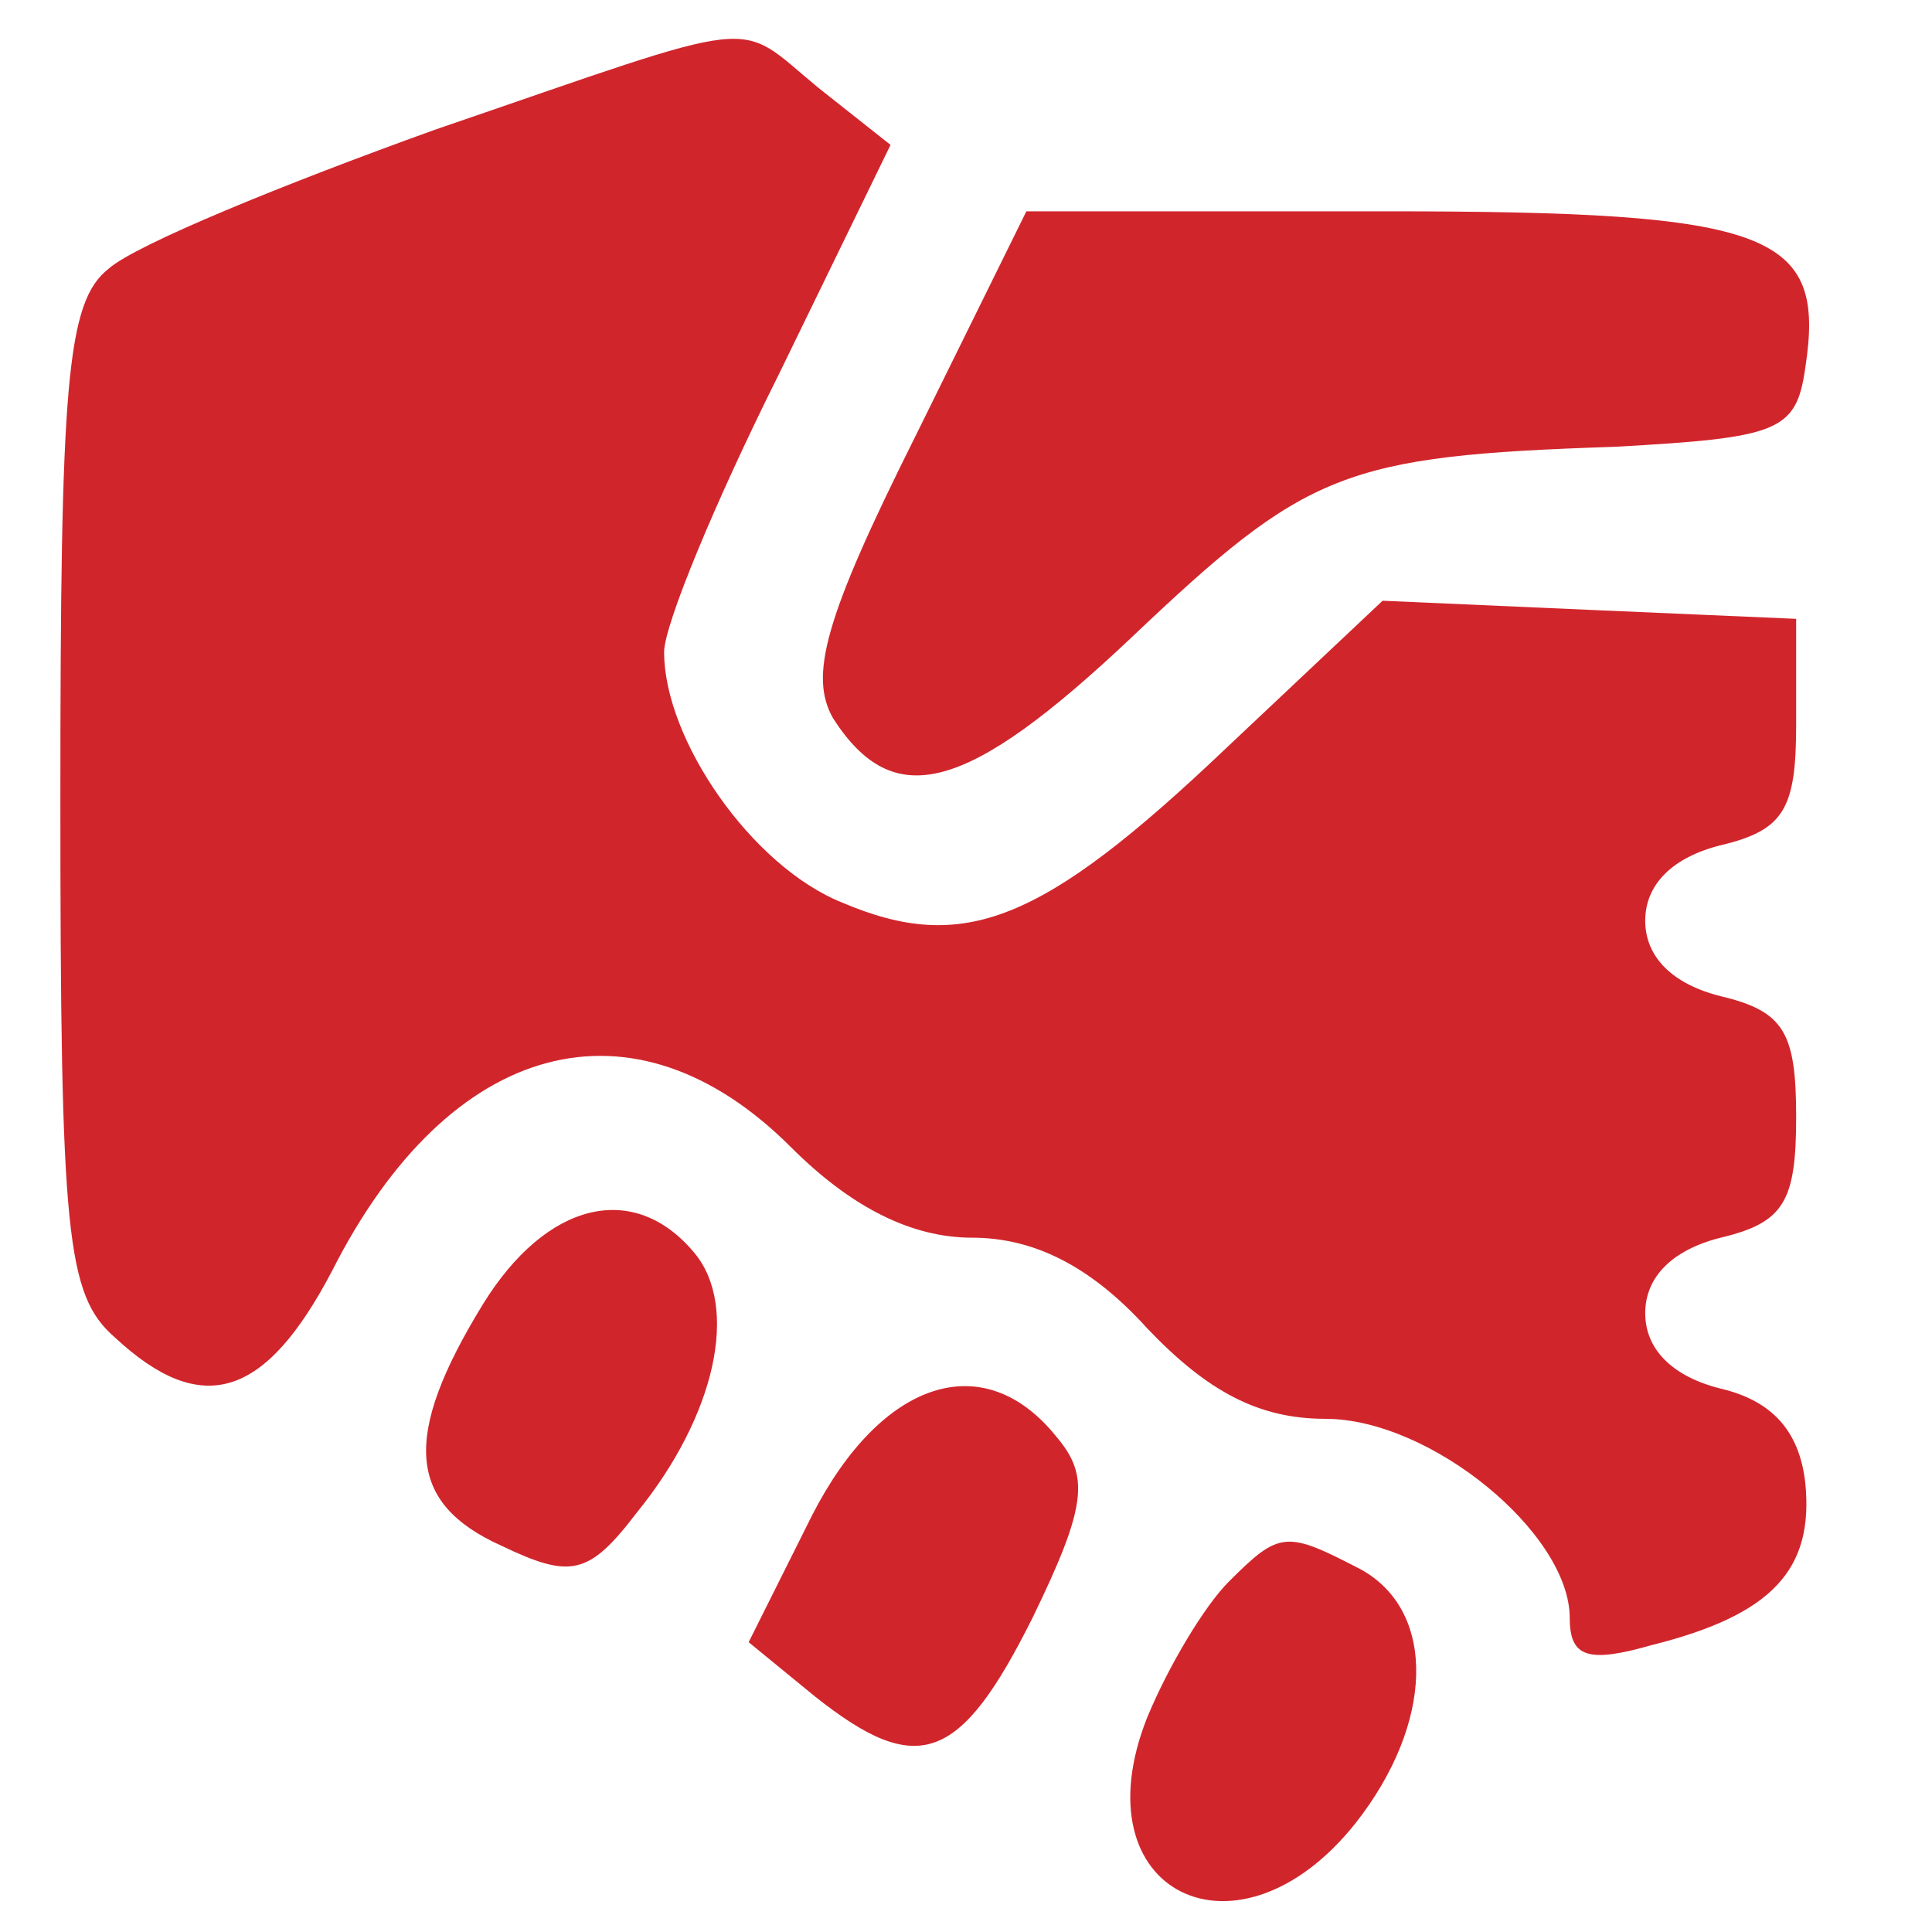 <svg version="1.0" xmlns="http://www.w3.org/2000/svg"
 width="64pt" height="64pt" viewBox="0 0 64 64"
 preserveAspectRatio="xMidYMid meet">

<g transform="translate(0,64) scale(0.1,-0.1)"
fill="#D1252C" stroke="none">
<path d="M144 597 c-50 -18 -99 -38 -108 -46 -14 -11 -16 -38 -16 -176 0 -144
2 -164 18 -178 29 -27 50 -20 72 22 39 77 100 93 152 41 20 -20 40 -30 60 -30
20 0 39 -9 58 -30 20 -21 37 -30 59 -30 35 0 81 -38 81 -66 0 -13 6 -15 27 -9
40 10 54 25 51 54 -2 17 -11 27 -28 31 -16 4 -25 13 -25 25 0 12 9 21 25 25
21 5 25 12 25 40 0 28 -4 35 -25 40 -16 4 -25 13 -25 25 0 12 9 21 25 25 21 5
25 12 25 40 l0 35 -69 3 -68 3 -52 -49 c-61 -58 -87 -68 -127 -51 -30 12 -59
54 -59 83 0 9 17 50 38 92 l37 76 -24 19 c-28 23 -16 24 -127 -14z"/>
<path d="M303 495 c-30 -60 -35 -79 -27 -93 20 -31 44 -25 99 27 58 55 70 60
160 63 54 3 60 5 63 26 7 45 -11 52 -139 52 l-119 0 -37 -75z"/>
<path d="M160 208 c-27 -44 -25 -66 6 -80 23 -11 29 -10 45 11 26 32 34 68 19
86 -20 24 -49 17 -70 -17z"/>
<path d="M269 138 l-21 -42 22 -18 c34 -27 48 -22 72 26 18 37 19 47 8 60 -24
30 -58 19 -81 -26z"/>
<path d="M407 116 c-8 -8 -20 -28 -27 -45 -23 -58 30 -84 69 -35 26 33 27 70
2 84 -25 13 -27 13 -44 -4z"/>
</g>
</svg>

